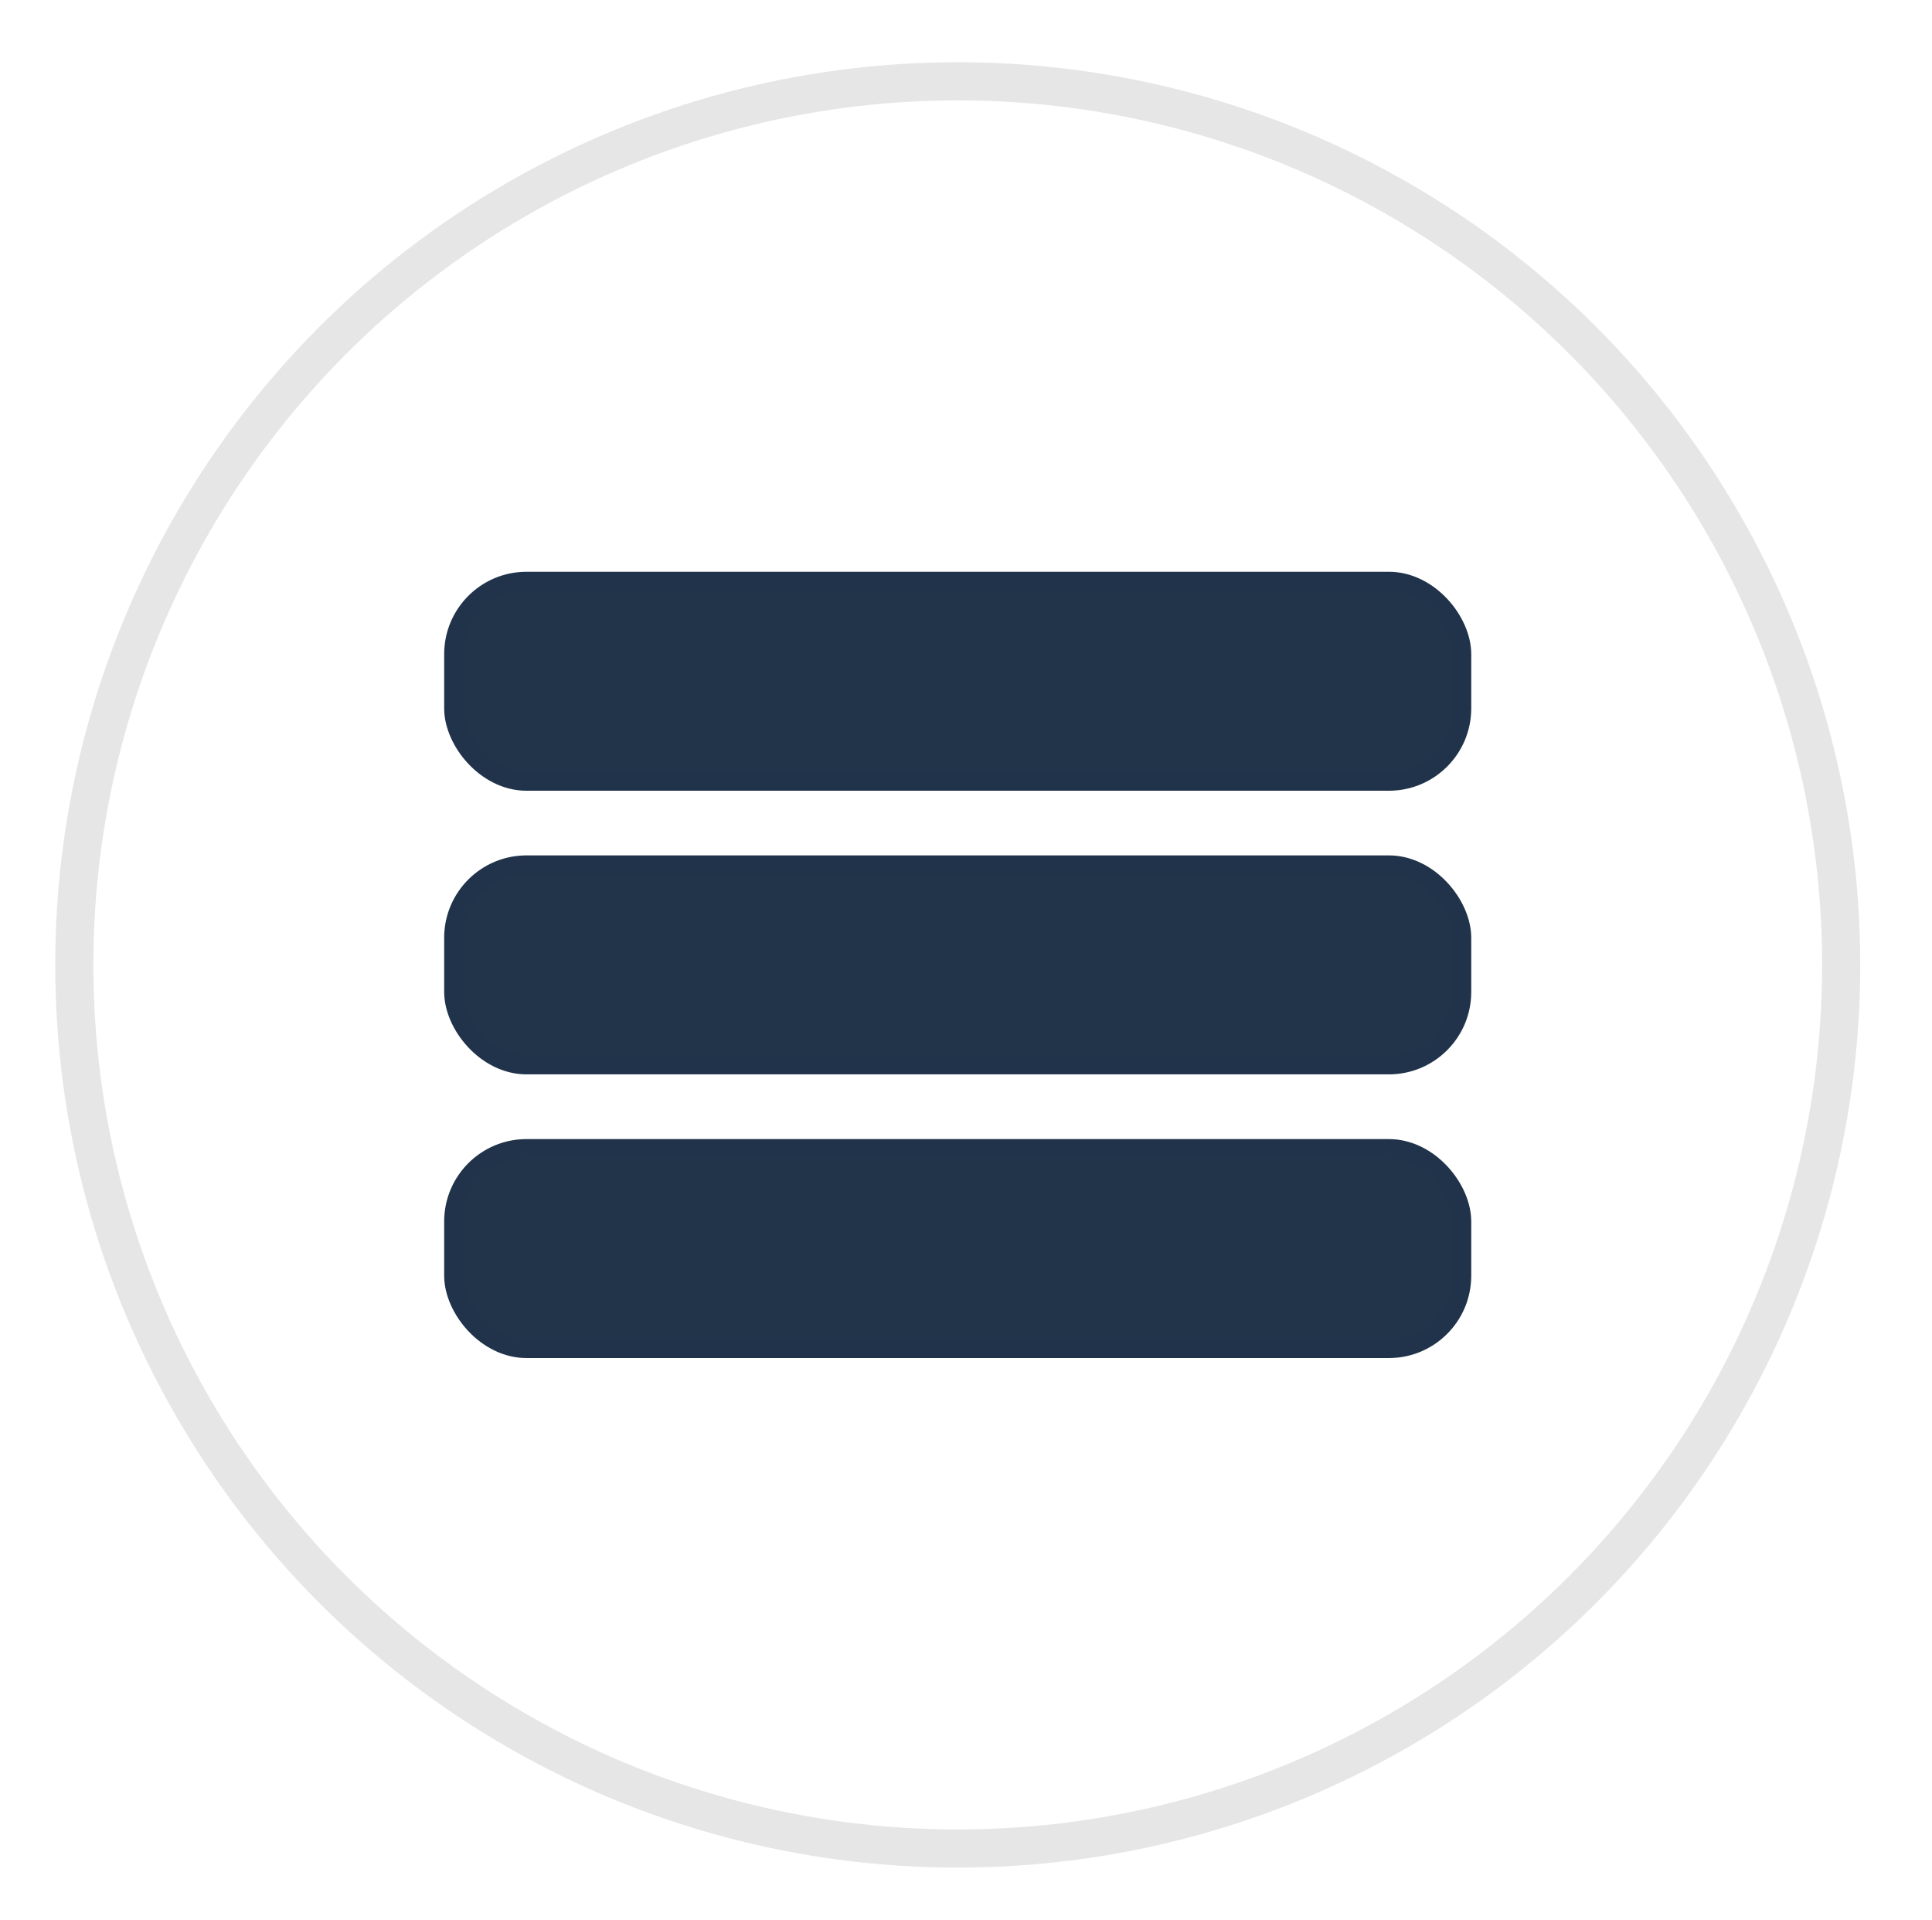 <svg id="Camada_1" data-name="Camada 1" xmlns="http://www.w3.org/2000/svg" viewBox="0 0 304 302"><defs><style>.cls-1{fill:none;stroke:#e6e6e6;stroke-width:6px;}.cls-1,.cls-2{stroke-miterlimit:10;}.cls-2{fill:#22344a;stroke:#20334a;stroke-width:3px;}</style></defs><circle class="cls-1" cx="150.7" cy="151.8" r="139.01"/><rect class="cls-2" x="71.39" y="180.7" width="158.61" height="31.45" rx="11.46"/><rect class="cls-2" x="71.39" y="136.07" width="158.61" height="31.45" rx="11.46"/><rect class="cls-2" x="71.39" y="91.45" width="158.61" height="31.45" rx="11.46"/></svg>
